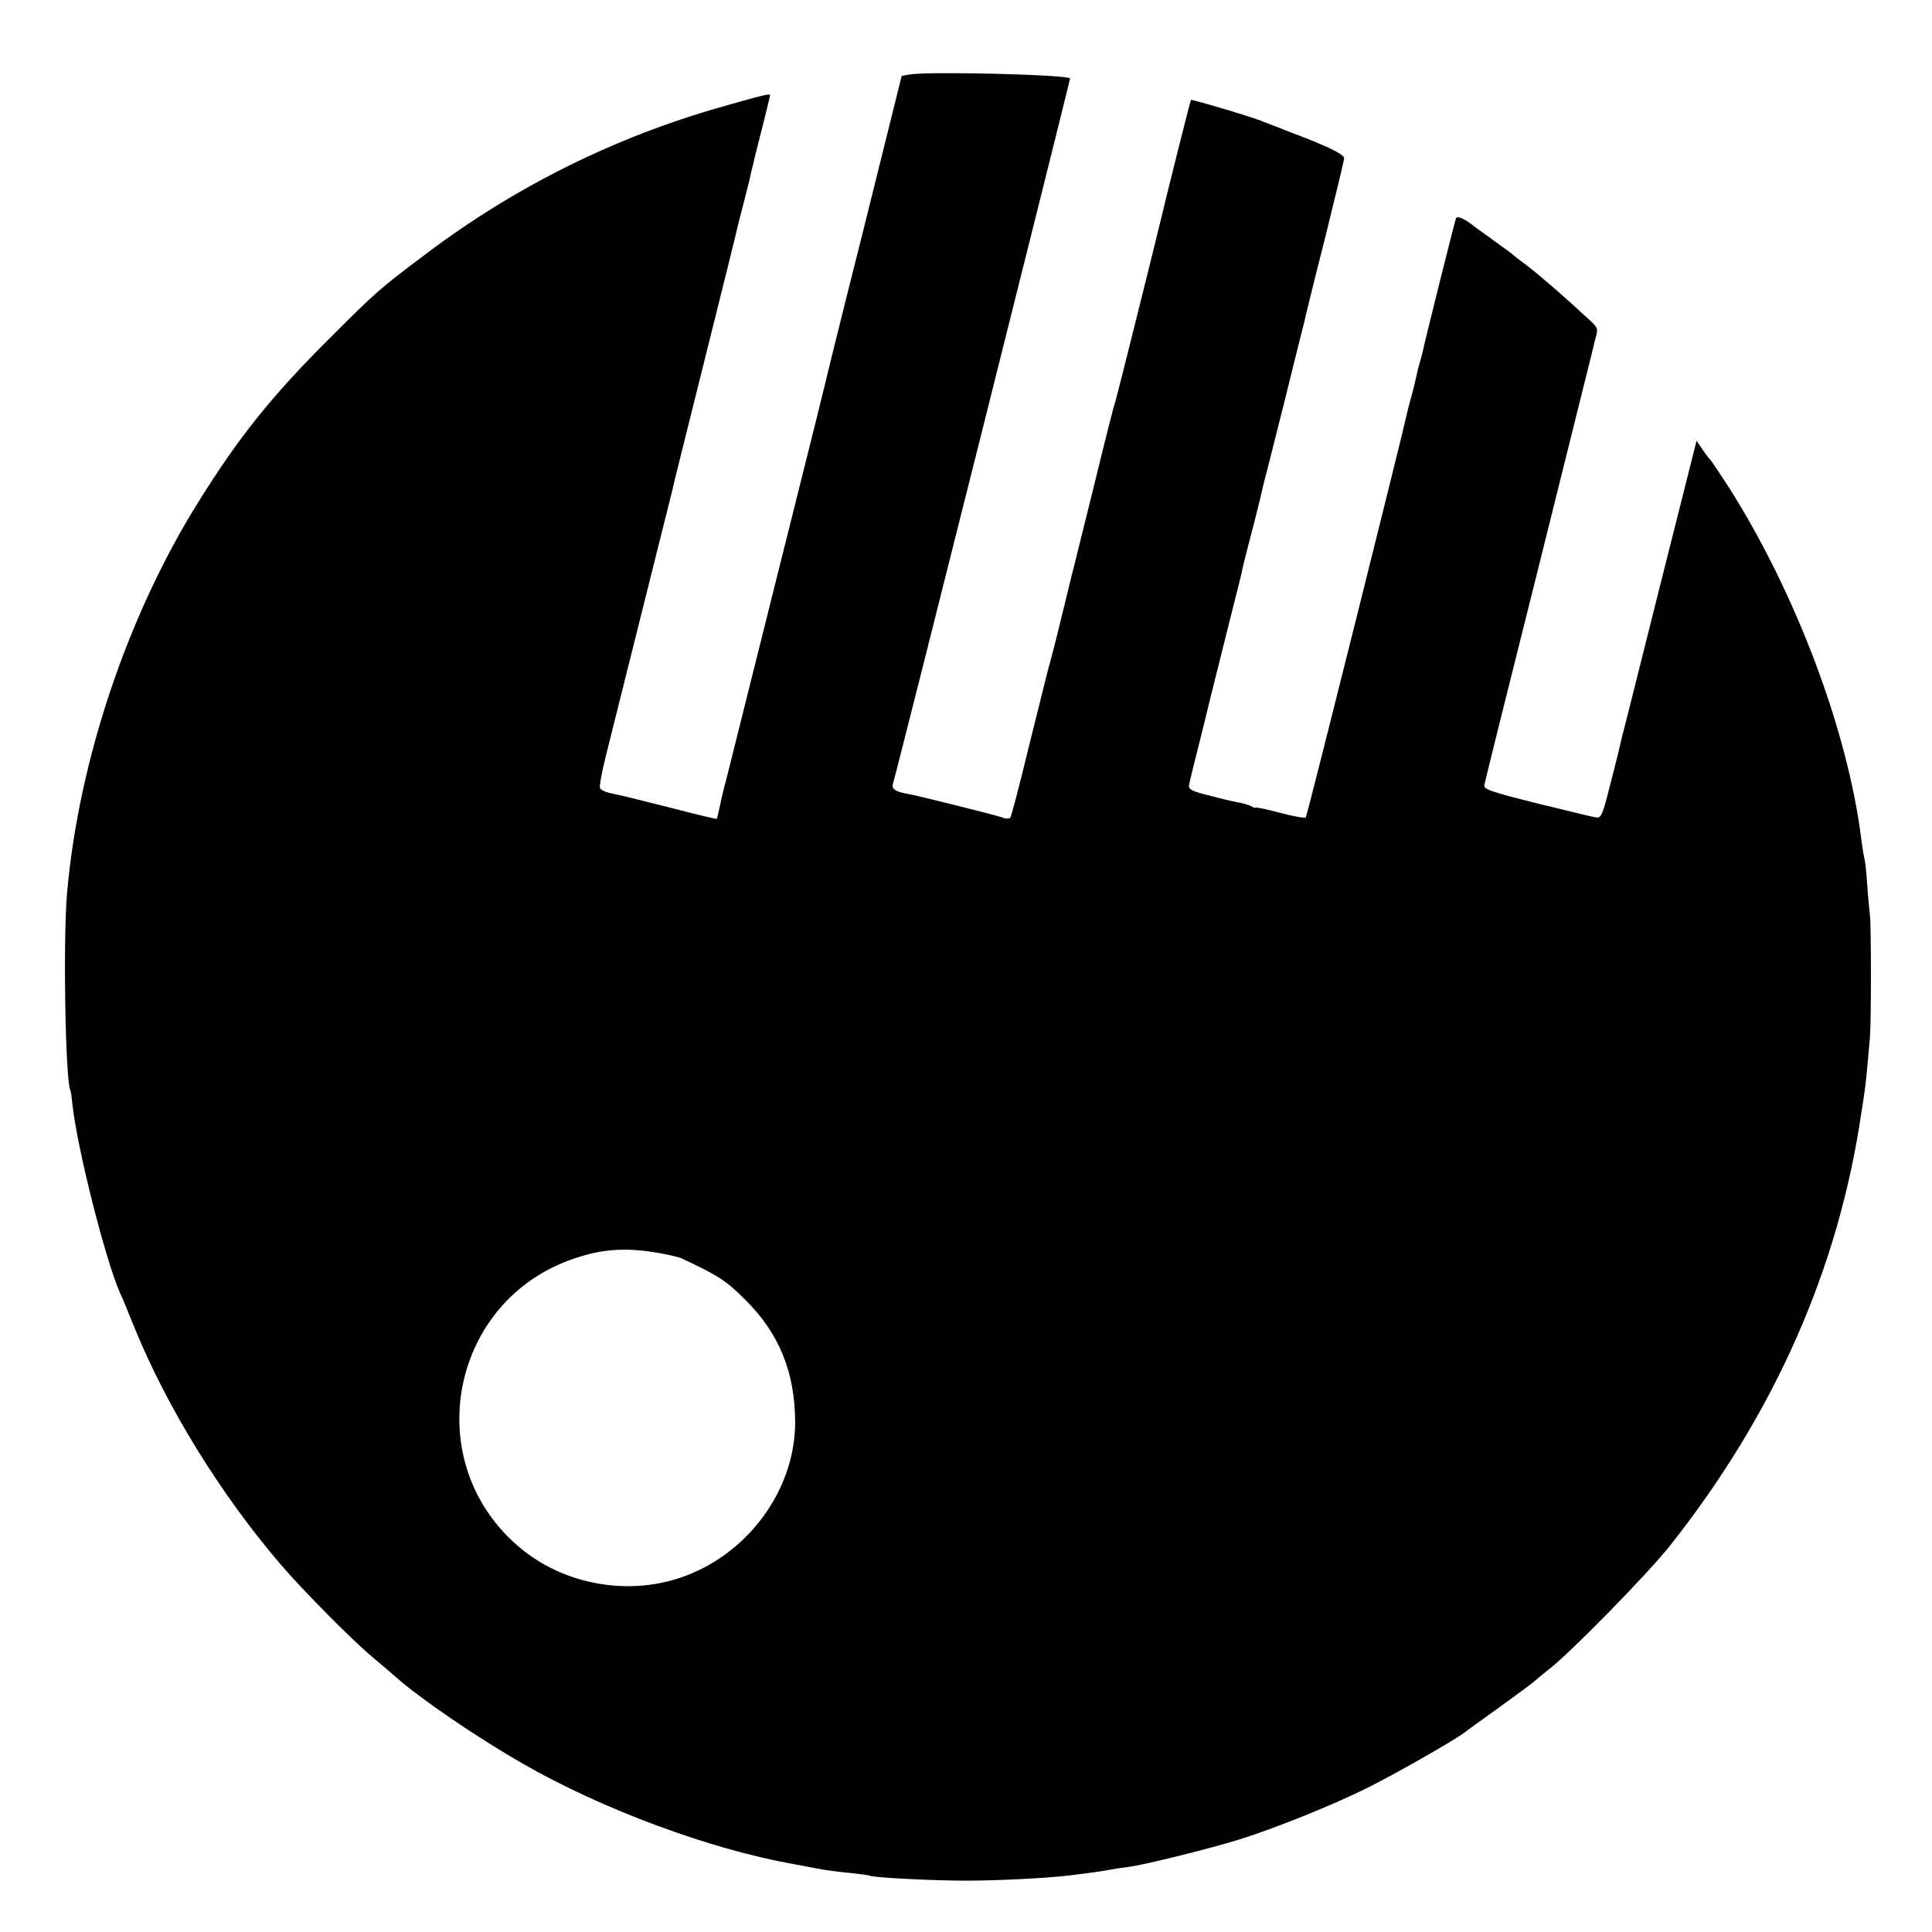 <?xml version="1.0" standalone="no"?>
<!DOCTYPE svg PUBLIC "-//W3C//DTD SVG 20010904//EN"
 "http://www.w3.org/TR/2001/REC-SVG-20010904/DTD/svg10.dtd">
<svg version="1.0" xmlns="http://www.w3.org/2000/svg"
 width="700pt" height="700pt" viewBox="0 0 700 700"
 preserveAspectRatio="xMidYMid meet">
<g transform="translate(0,700) scale(0.1,-0.1)"
fill="#000000" stroke="none">
<path d="M3296 6730 l-29 -5 -138 -555 c-77 -305 -141 -564 -143 -575 -3 -11
-7 -29 -10 -40 -2 -11 -75 -301 -161 -645 -86 -344 -158 -632 -160 -640 -2 -8
-11 -44 -20 -80 -18 -67 -22 -88 -31 -130 -3 -13 -6 -26 -7 -27 -2 -1 -74 16
-162 39 -188 47 -170 43 -218 53 -21 4 -41 13 -43 20 -3 7 7 59 21 116 34 135
235 939 240 959 1 8 55 224 119 480 64 256 118 474 120 485 3 11 12 48 21 82
9 35 18 72 21 83 2 11 6 29 9 40 3 11 7 28 9 38 2 9 16 63 30 119 14 56 26
104 26 108 0 7 -24 1 -175 -42 -388 -110 -750 -290 -1073 -534 -164 -123 -181
-138 -342 -299 -214 -213 -331 -358 -482 -600 -256 -410 -433 -937 -475 -1415
-15 -170 -6 -685 12 -715 2 -3 5 -28 8 -56 18 -160 119 -559 172 -679 8 -16
30 -70 50 -120 117 -289 312 -606 529 -860 82 -96 263 -279 339 -342 34 -28
71 -60 82 -70 87 -77 290 -216 459 -313 289 -166 678 -310 981 -364 17 -3 55
-10 85 -16 30 -6 84 -13 120 -16 36 -4 68 -8 71 -10 12 -7 228 -18 349 -18
113 0 296 9 375 19 67 8 126 16 148 21 12 2 42 7 67 10 61 8 296 67 400 99
130 41 332 122 460 185 99 49 324 177 355 202 5 4 64 47 130 94 66 48 122 89
125 93 3 3 28 24 55 45 82 65 355 344 436 446 379 479 612 1006 694 1575 4 22
8 51 10 65 4 23 11 94 20 200 5 60 5 407 0 445 -2 17 -7 68 -10 114 -3 47 -8
87 -10 90 -1 3 -6 31 -10 61 -48 400 -241 910 -488 1295 -29 44 -54 82 -57 85
-3 3 -17 20 -30 39 l-23 34 -122 -484 c-67 -266 -125 -497 -129 -514 -4 -16
-12 -48 -18 -70 -5 -22 -12 -49 -14 -60 -3 -11 -17 -69 -33 -130 -24 -95 -30
-110 -47 -107 -10 1 -107 25 -214 51 -171 43 -195 51 -192 67 2 11 89 361 194
779 104 418 191 767 193 775 2 8 8 34 14 58 12 41 11 44 -17 70 -93 86 -172
155 -231 201 -25 18 -50 38 -55 43 -6 5 -36 26 -66 48 -30 22 -59 43 -65 47
-40 32 -66 43 -70 31 -5 -14 -114 -449 -120 -481 -2 -10 -7 -27 -10 -37 -3
-10 -8 -28 -10 -39 -11 -47 -13 -58 -25 -101 -7 -25 -13 -49 -14 -55 -8 -43
-360 -1452 -365 -1457 -3 -3 -45 4 -93 17 -49 13 -88 21 -88 19 0 -3 -8 0 -17
5 -10 5 -31 11 -48 14 -35 7 -52 11 -125 30 -44 12 -54 18 -52 33 2 11 24 100
49 199 24 99 46 187 48 195 2 8 22 89 45 180 42 165 46 182 54 220 3 11 12 48
21 83 9 34 18 69 20 77 2 8 11 44 20 80 8 36 17 72 19 80 3 8 34 134 71 280
36 146 68 274 71 285 2 11 35 146 74 299 38 153 70 285 70 293 0 14 -64 45
-195 94 -44 17 -89 35 -100 39 -28 13 -257 81 -260 78 -2 -2 -86 -336 -110
-438 -35 -144 -157 -633 -164 -655 -6 -16 -42 -160 -81 -320 -40 -159 -73
-297 -76 -305 -2 -8 -19 -80 -39 -160 -19 -80 -42 -167 -50 -195 -7 -27 -39
-156 -71 -285 -31 -129 -60 -239 -64 -243 -4 -4 -18 -4 -31 2 -20 7 -300 78
-342 85 -45 8 -58 18 -51 39 12 36 643 2551 641 2553 -15 14 -518 26 -581 14z
m-902 -4271 c32 -6 66 -14 75 -18 136 -64 161 -80 233 -152 121 -121 178 -260
179 -440 1 -230 -150 -453 -371 -548 -211 -92 -471 -49 -642 105 -349 312
-231 885 212 1034 105 36 191 41 314 19z"/>
</g>
</svg>
